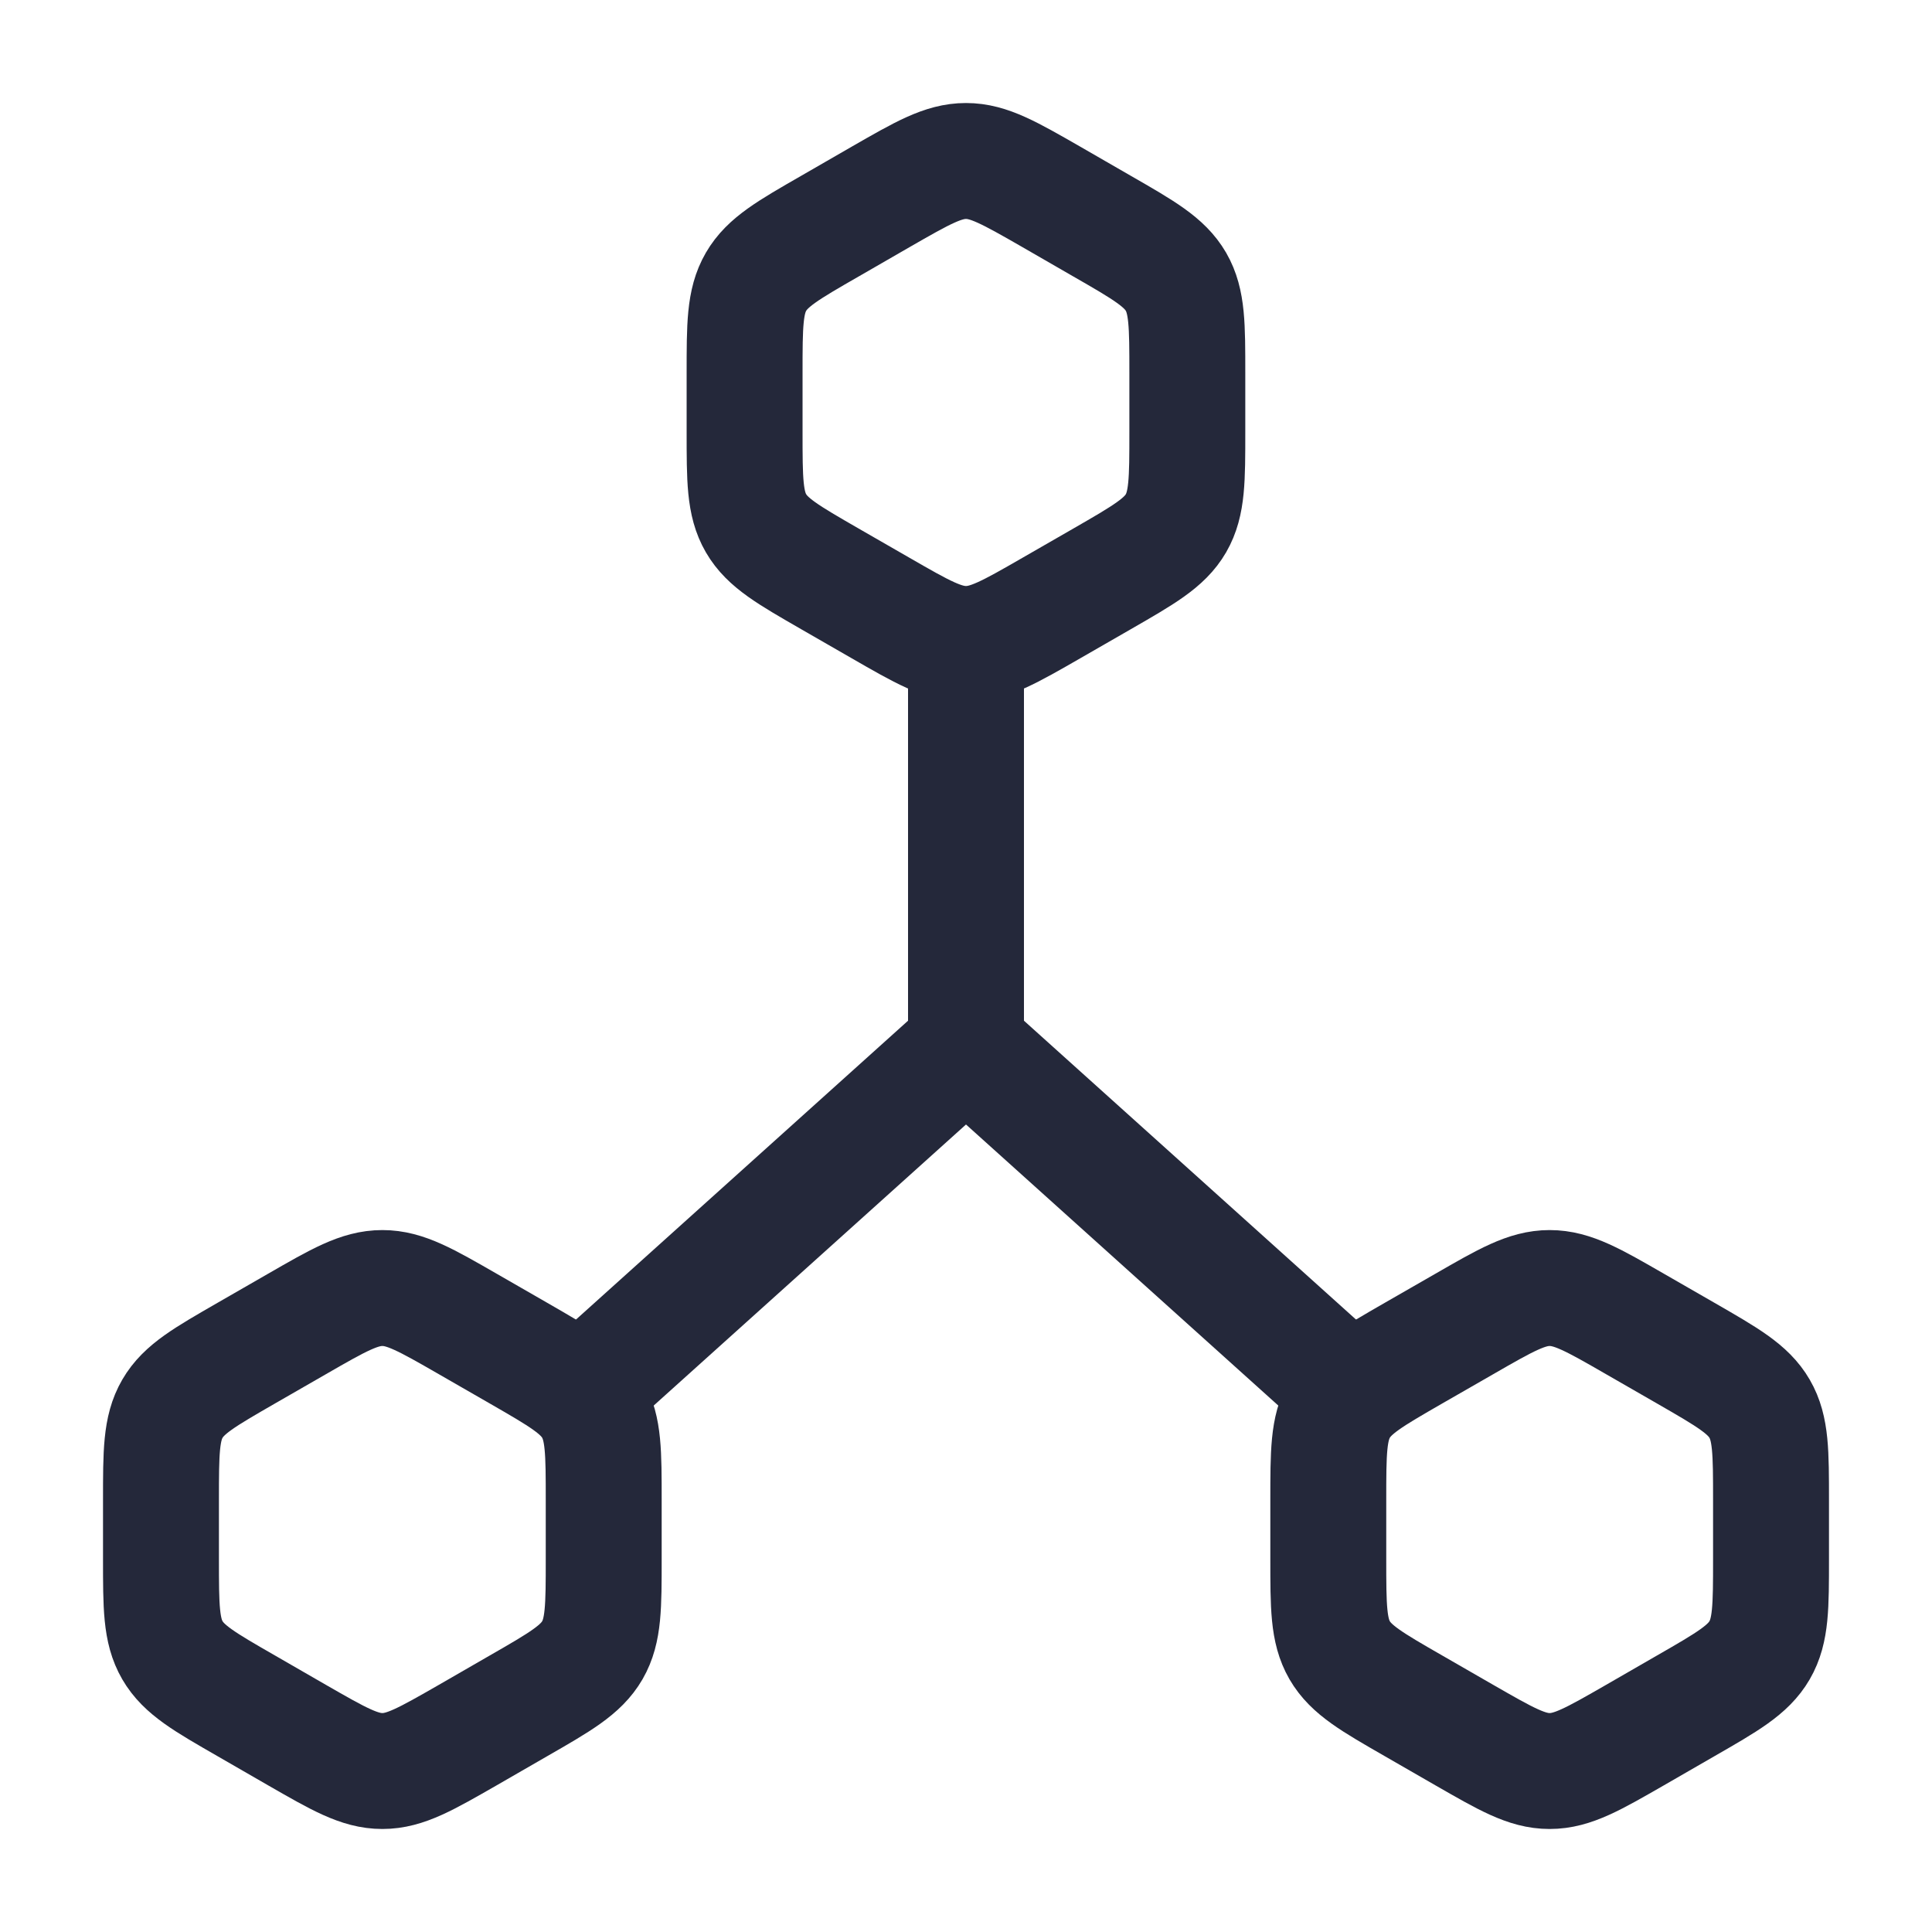 <?xml version="1.0" encoding="UTF-8"?> <svg xmlns="http://www.w3.org/2000/svg" viewBox="0 0 25.00 25.00" data-guides="{&quot;vertical&quot;:[],&quot;horizontal&quot;:[]}"><defs></defs><path fill="none" stroke="#24283a" fill-opacity="1" stroke-width="1.5" stroke-opacity="1" id="tSvg173030197c9" title="Path 22" d="M12.5 13.542C14.236 15.104 15.972 16.667 17.708 18.229M12.5 13.542C10.764 15.104 9.028 16.667 7.292 18.229M12.5 13.542C12.5 11.806 12.5 10.069 12.5 8.333"></path><path fill="none" stroke="#24283a" fill-opacity="1" stroke-width="1.5" stroke-opacity="1" id="tSvg919029f6e3" title="Path 23" d="M18.95 17.131C19.488 16.821 19.757 16.667 20.052 16.667C20.348 16.667 20.617 16.821 21.155 17.131C21.375 17.257 21.594 17.384 21.814 17.51C22.352 17.82 22.621 17.974 22.769 18.229C22.917 18.484 22.917 18.794 22.917 19.412C22.917 19.665 22.917 19.918 22.917 20.171C22.917 20.79 22.917 21.099 22.769 21.354C22.621 21.609 22.352 21.764 21.814 22.073C21.594 22.2 21.375 22.326 21.155 22.453C20.617 22.762 20.348 22.917 20.052 22.917C19.757 22.917 19.488 22.762 18.95 22.453C18.73 22.326 18.51 22.2 18.29 22.073C17.752 21.764 17.483 21.609 17.335 21.354C17.188 21.099 17.188 20.79 17.188 20.171C17.188 19.918 17.188 19.665 17.188 19.412C17.188 18.794 17.188 18.484 17.335 18.229C17.483 17.974 17.752 17.82 18.29 17.51C18.51 17.384 18.73 17.257 18.95 17.131Z"></path><path fill="none" stroke="#24283a" fill-opacity="1" stroke-width="1.5" stroke-opacity="1" id="tSvg197746f8d4e" title="Path 24" d="M3.845 17.131C4.383 16.821 4.652 16.667 4.948 16.667C5.243 16.667 5.512 16.821 6.051 17.131C6.27 17.257 6.49 17.384 6.71 17.51C7.248 17.82 7.517 17.974 7.665 18.229C7.812 18.484 7.812 18.794 7.812 19.412C7.812 19.665 7.812 19.918 7.812 20.171C7.812 20.79 7.812 21.099 7.665 21.354C7.517 21.609 7.248 21.764 6.71 22.073C6.49 22.2 6.27 22.326 6.051 22.453C5.512 22.762 5.243 22.917 4.948 22.917C4.652 22.917 4.383 22.762 3.845 22.453C3.626 22.326 3.406 22.2 3.186 22.073C2.648 21.764 2.379 21.609 2.231 21.354C2.083 21.099 2.083 20.79 2.083 20.171C2.083 19.918 2.083 19.665 2.083 19.412C2.083 18.794 2.083 18.484 2.231 18.229C2.379 17.974 2.648 17.82 3.186 17.51C3.406 17.384 3.626 17.257 3.845 17.131Z"></path><path fill="none" stroke="#24283a" fill-opacity="1" stroke-width="1.5" stroke-opacity="1" id="tSvg572896579d" title="Path 25" d="M11.397 2.547C11.935 2.238 12.204 2.083 12.5 2.083C12.795 2.083 13.064 2.238 13.603 2.547C13.822 2.674 14.042 2.8 14.262 2.927C14.8 3.236 15.069 3.391 15.217 3.646C15.364 3.901 15.364 4.21 15.364 4.829C15.364 5.082 15.364 5.335 15.364 5.588C15.364 6.207 15.364 6.516 15.217 6.771C15.069 7.026 14.8 7.18 14.262 7.49C14.042 7.616 13.822 7.743 13.603 7.869C13.064 8.179 12.795 8.333 12.5 8.333C12.204 8.333 11.935 8.179 11.397 7.869C11.178 7.743 10.958 7.616 10.738 7.49C10.2 7.18 9.931 7.026 9.783 6.771C9.635 6.516 9.635 6.207 9.635 5.588C9.635 5.335 9.635 5.082 9.635 4.829C9.635 4.21 9.635 3.901 9.783 3.646C9.931 3.391 10.2 3.236 10.738 2.927C10.958 2.8 11.178 2.674 11.397 2.547Z"></path></svg> 